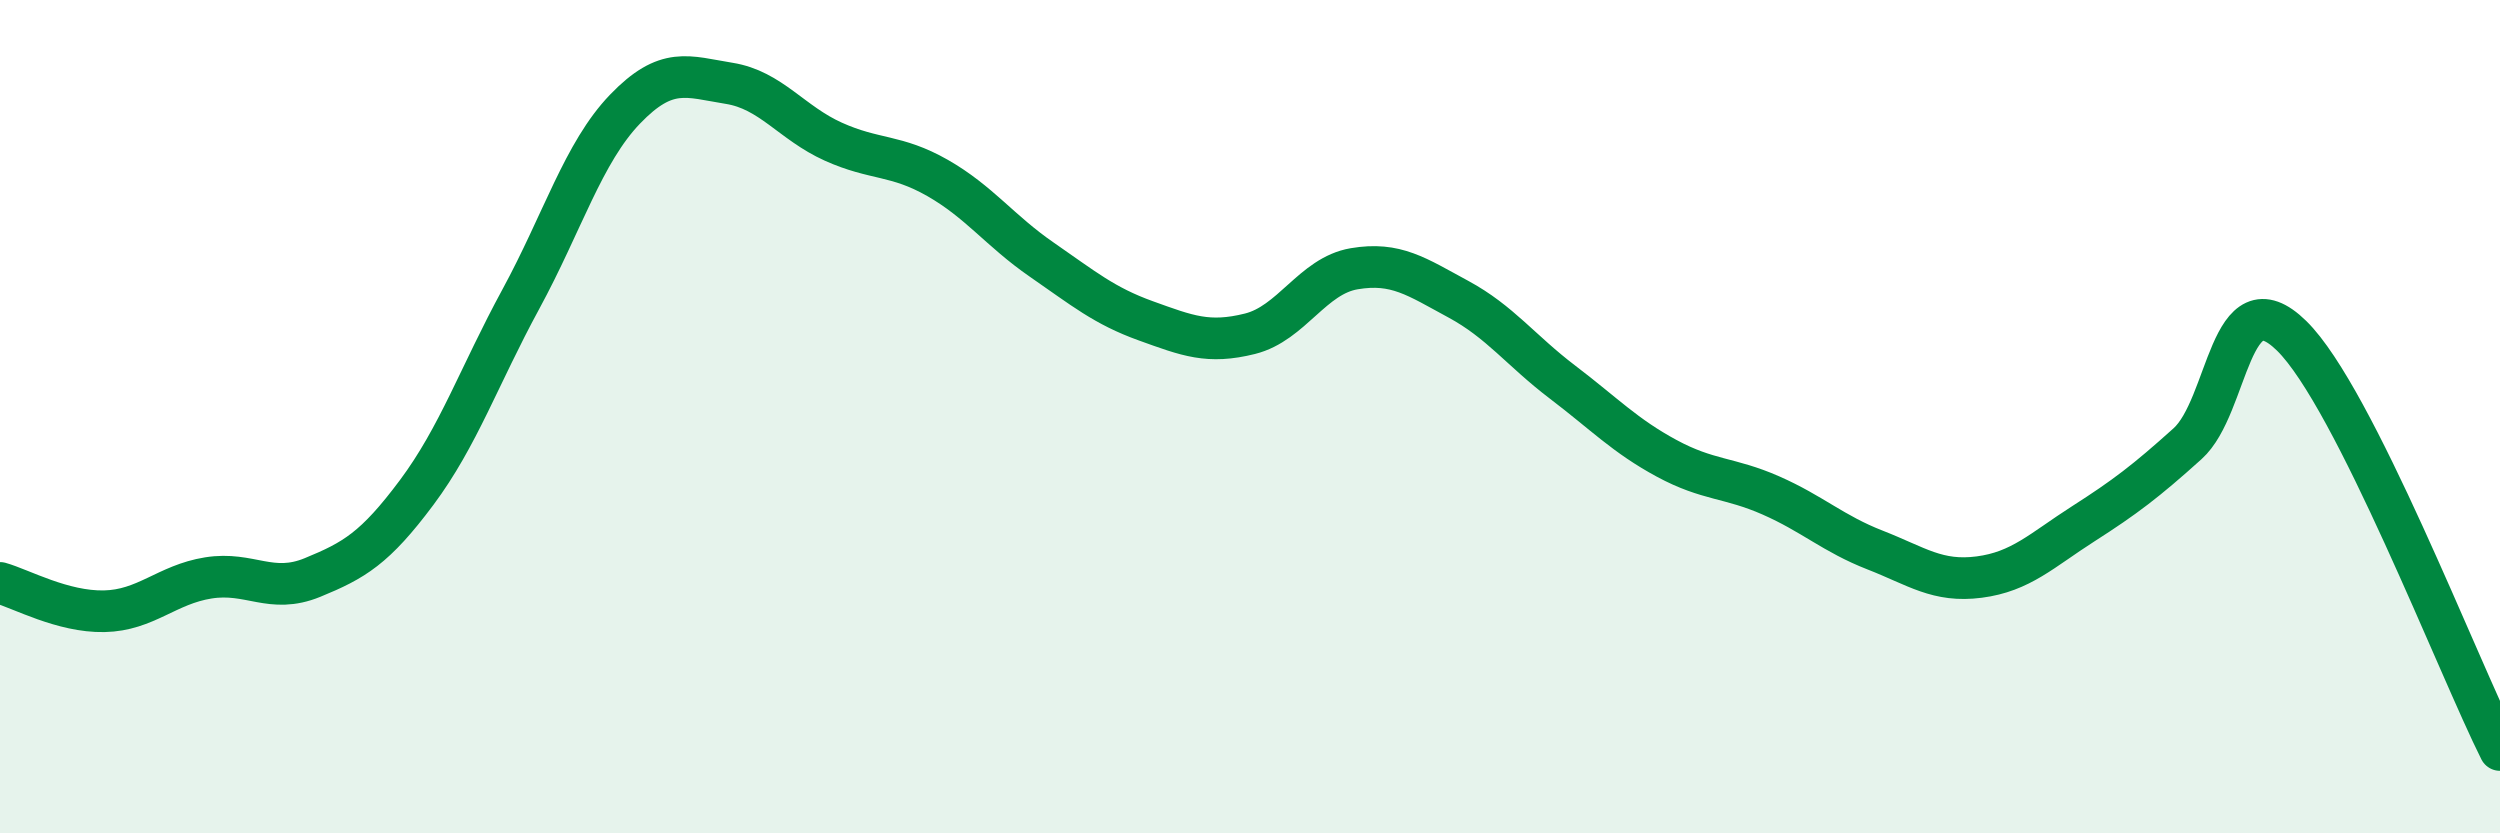 
    <svg width="60" height="20" viewBox="0 0 60 20" xmlns="http://www.w3.org/2000/svg">
      <path
        d="M 0,13.99 C 0.5,14.13 1.5,14.69 2.5,14.67 C 3.5,14.65 4,14.03 5,13.87 C 6,13.71 6.5,14.27 7.5,13.86 C 8.5,13.45 9,13.16 10,11.82 C 11,10.48 11.5,9.02 12.5,7.18 C 13.5,5.34 14,3.66 15,2.62 C 16,1.58 16.5,1.84 17.5,2 C 18.5,2.16 19,2.95 20,3.4 C 21,3.85 21.5,3.7 22.5,4.27 C 23.5,4.84 24,5.54 25,6.23 C 26,6.92 26.5,7.34 27.5,7.7 C 28.5,8.06 29,8.26 30,8.01 C 31,7.76 31.5,6.62 32.5,6.45 C 33.5,6.28 34,6.64 35,7.18 C 36,7.72 36.5,8.41 37.5,9.17 C 38.5,9.93 39,10.46 40,11 C 41,11.54 41.5,11.45 42.5,11.89 C 43.5,12.33 44,12.81 45,13.2 C 46,13.59 46.5,13.98 47.5,13.85 C 48.5,13.72 49,13.21 50,12.57 C 51,11.93 51.5,11.55 52.5,10.65 C 53.5,9.75 53.5,6.59 55,8.06 C 56.5,9.53 59,16.01 60,18L60 20L0 20Z"
        fill="#008740"
        opacity="0.1"
        stroke-linecap="round"
        stroke-linejoin="round"
      />
      <path
        d="M 0,13.99 C 0.5,14.13 1.5,14.69 2.5,14.67 C 3.5,14.65 4,14.03 5,13.87 C 6,13.71 6.5,14.27 7.5,13.86 C 8.5,13.45 9,13.16 10,11.82 C 11,10.48 11.5,9.02 12.5,7.18 C 13.5,5.34 14,3.66 15,2.62 C 16,1.58 16.5,1.84 17.5,2 C 18.5,2.16 19,2.95 20,3.4 C 21,3.85 21.5,3.7 22.5,4.27 C 23.5,4.84 24,5.54 25,6.23 C 26,6.92 26.5,7.34 27.5,7.7 C 28.5,8.06 29,8.26 30,8.01 C 31,7.76 31.5,6.62 32.5,6.45 C 33.5,6.28 34,6.64 35,7.18 C 36,7.72 36.5,8.41 37.5,9.17 C 38.5,9.93 39,10.46 40,11 C 41,11.54 41.5,11.45 42.5,11.89 C 43.5,12.33 44,12.81 45,13.2 C 46,13.59 46.5,13.98 47.5,13.85 C 48.5,13.72 49,13.21 50,12.57 C 51,11.93 51.5,11.55 52.5,10.65 C 53.5,9.75 53.5,6.59 55,8.06 C 56.5,9.53 59,16.01 60,18"
        stroke="#008740"
        stroke-width="1"
        fill="none"
        stroke-linecap="round"
        stroke-linejoin="round"
      />
    </svg>
  